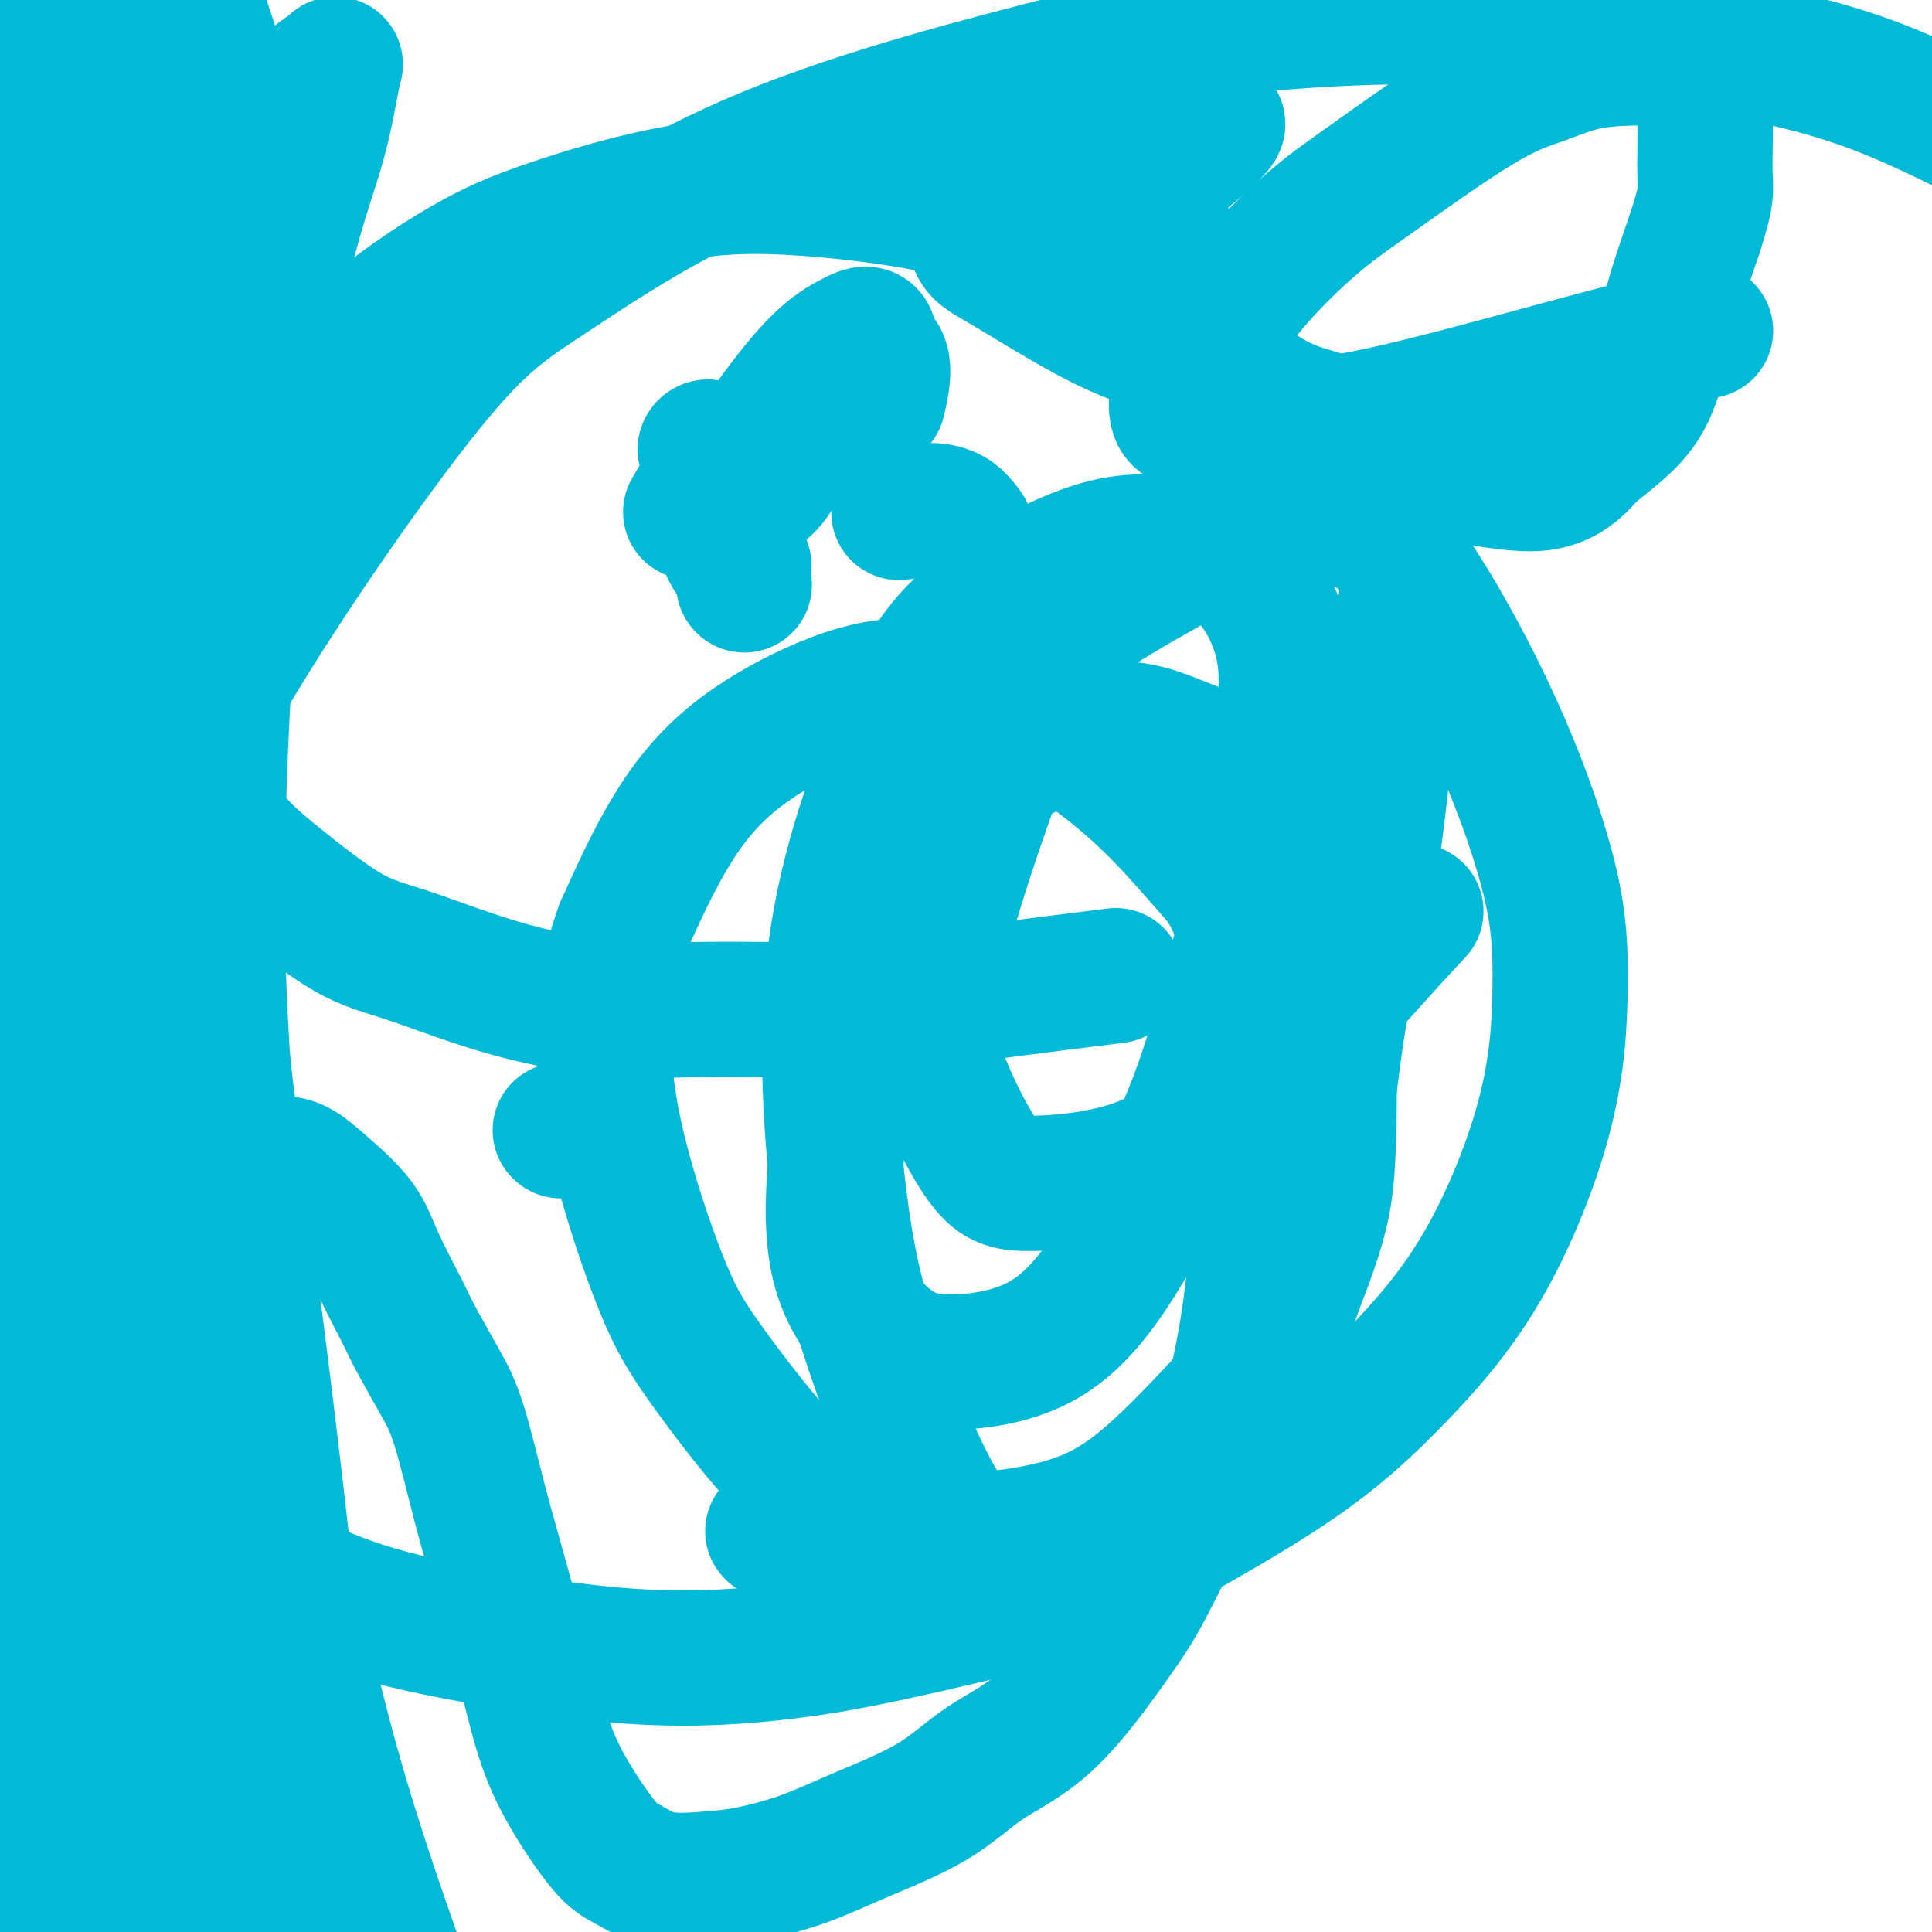 <svg viewBox='0 0 400 400' version='1.1' xmlns='http://www.w3.org/2000/svg' xmlns:xlink='http://www.w3.org/1999/xlink'><g fill='none' stroke='#00BAD8' stroke-width='28' stroke-linecap='round' stroke-linejoin='round'><path d='M55,102c0.160,-0.180 0.319,-0.359 -2,0c-2.319,0.359 -7.117,1.257 -9,2c-1.883,0.743 -0.851,1.330 -1,5c-0.149,3.670 -1.481,10.422 -2,15c-0.519,4.578 -0.227,6.982 0,14c0.227,7.018 0.387,18.650 1,32c0.613,13.350 1.678,28.417 4,49c2.322,20.583 5.901,46.682 9,72c3.099,25.318 5.720,49.856 8,69c2.280,19.144 4.220,32.896 5,46c0.780,13.104 0.400,25.561 0,34c-0.400,8.439 -0.821,12.861 -2,17c-1.179,4.139 -3.115,7.996 -4,11c-0.885,3.004 -0.719,5.157 -3,1c-2.281,-4.157 -7.010,-14.623 -10,-22c-2.990,-7.377 -4.242,-11.663 -8,-24c-3.758,-12.337 -10.023,-32.724 -15,-53c-4.977,-20.276 -8.666,-40.441 -11,-54c-2.334,-13.559 -3.311,-20.511 -5,-29c-1.689,-8.489 -4.089,-18.515 -6,-42c-1.911,-23.485 -3.332,-60.431 -4,-87c-0.668,-26.569 -0.582,-42.763 0,-56c0.582,-13.237 1.659,-23.517 3,-37c1.341,-13.483 2.946,-30.167 5,-43c2.054,-12.833 4.556,-21.813 7,-30c2.444,-8.187 4.831,-15.580 6,-19c1.169,-3.420 1.119,-2.868 1,0c-0.119,2.868 -0.308,8.050 -1,16c-0.692,7.950 -1.886,18.667 -3,28c-1.114,9.333 -2.146,17.282 -3,30c-0.854,12.718 -1.530,30.205 -2,45c-0.470,14.795 -0.735,26.897 -1,39'/><path d='M12,131c-0.949,33.825 1.178,39.386 4,61c2.822,21.614 6.340,59.279 10,86c3.660,26.721 7.462,42.498 12,62c4.538,19.502 9.812,42.729 13,56c3.188,13.271 4.292,16.584 6,21c1.708,4.416 4.021,9.933 5,13c0.979,3.067 0.623,3.682 1,3c0.377,-0.682 1.485,-2.662 2,-5c0.515,-2.338 0.436,-5.033 -2,-18c-2.436,-12.967 -7.231,-36.206 -10,-51c-2.769,-14.794 -3.513,-21.142 -6,-34c-2.487,-12.858 -6.716,-32.227 -11,-56c-4.284,-23.773 -8.622,-51.952 -11,-76c-2.378,-24.048 -2.795,-43.965 -3,-59c-0.205,-15.035 -0.197,-25.187 0,-38c0.197,-12.813 0.584,-28.286 1,-39c0.416,-10.714 0.860,-16.670 1,-24c0.140,-7.330 -0.026,-16.034 0,-23c0.026,-6.966 0.242,-12.195 0,-15c-0.242,-2.805 -0.944,-3.187 -1,-4c-0.056,-0.813 0.532,-2.059 -1,4c-1.532,6.059 -5.184,19.422 -8,31c-2.816,11.578 -4.798,21.371 -7,35c-2.202,13.629 -4.626,31.094 -6,51c-1.374,19.906 -1.697,42.253 -2,60c-0.303,17.747 -0.584,30.894 1,52c1.584,21.106 5.035,50.169 9,74c3.965,23.831 8.444,42.429 16,68c7.556,25.571 18.188,58.115 24,75c5.812,16.885 6.803,18.110 8,20c1.197,1.890 2.598,4.445 4,7'/><path d='M61,468c6.172,14.554 3.602,-0.061 3,-7c-0.602,-6.939 0.763,-6.202 0,-12c-0.763,-5.798 -3.655,-18.129 -6,-28c-2.345,-9.871 -4.144,-17.280 -7,-30c-2.856,-12.720 -6.769,-30.751 -11,-49c-4.231,-18.249 -8.782,-36.718 -12,-61c-3.218,-24.282 -5.105,-54.379 -6,-82c-0.895,-27.621 -0.797,-52.766 0,-72c0.797,-19.234 2.293,-32.557 4,-46c1.707,-13.443 3.624,-27.007 5,-36c1.376,-8.993 2.209,-13.415 3,-20c0.791,-6.585 1.540,-15.332 2,-21c0.460,-5.668 0.632,-8.258 1,-11c0.368,-2.742 0.933,-5.638 1,-7c0.067,-1.362 -0.363,-1.191 0,0c0.363,1.191 1.519,3.402 2,6c0.481,2.598 0.287,5.583 1,9c0.713,3.417 2.332,7.264 3,10c0.668,2.736 0.386,4.360 1,7c0.614,2.640 2.126,6.297 3,9c0.874,2.703 1.112,4.452 2,7c0.888,2.548 2.426,5.895 3,9c0.574,3.105 0.185,5.968 0,13c-0.185,7.032 -0.164,18.234 -1,28c-0.836,9.766 -2.528,18.095 -4,34c-1.472,15.905 -2.724,39.387 -3,59c-0.276,19.613 0.426,35.357 2,55c1.574,19.643 4.021,43.184 7,63c2.979,19.816 6.489,35.908 10,52'/><path d='M64,347c3.809,16.490 8.332,31.716 15,51c6.668,19.284 15.480,42.627 23,61c7.520,18.373 13.749,31.777 19,45c5.251,13.223 9.526,26.266 12,34c2.474,7.734 3.148,10.160 4,13c0.852,2.840 1.881,6.094 2,7c0.119,0.906 -0.671,-0.534 -1,-2c-0.329,-1.466 -0.197,-2.957 -2,-7c-1.803,-4.043 -5.542,-10.639 -8,-16c-2.458,-5.361 -3.637,-9.486 -7,-17c-3.363,-7.514 -8.912,-18.416 -14,-29c-5.088,-10.584 -9.716,-20.849 -17,-39c-7.284,-18.151 -17.226,-44.189 -23,-63c-5.774,-18.811 -7.381,-30.394 -11,-50c-3.619,-19.606 -9.251,-47.234 -12,-66c-2.749,-18.766 -2.614,-28.669 -3,-44c-0.386,-15.331 -1.292,-36.091 -1,-56c0.292,-19.909 1.784,-38.968 4,-53c2.216,-14.032 5.157,-23.035 8,-34c2.843,-10.965 5.590,-23.890 8,-33c2.410,-9.110 4.484,-14.404 6,-20c1.516,-5.596 2.473,-11.493 3,-14c0.527,-2.507 0.625,-1.622 0,-1c-0.625,0.622 -1.971,0.983 -3,2c-1.029,1.017 -1.740,2.691 -3,6c-1.260,3.309 -3.068,8.251 -6,16c-2.932,7.749 -6.987,18.303 -12,34c-5.013,15.697 -10.983,36.537 -15,54c-4.017,17.463 -6.082,31.548 -8,55c-1.918,23.452 -3.691,56.272 -3,87c0.691,30.728 3.845,59.364 7,88'/><path d='M26,356c4.932,31.824 13.762,67.384 20,94c6.238,26.616 9.883,44.289 12,55c2.117,10.711 2.706,14.459 3,18c0.294,3.541 0.293,6.874 0,8c-0.293,1.126 -0.879,0.046 -2,-4c-1.121,-4.046 -2.776,-11.058 -5,-17c-2.224,-5.942 -5.015,-10.815 -10,-27c-4.985,-16.185 -12.164,-43.682 -16,-59c-3.836,-15.318 -4.329,-18.459 -6,-30c-1.671,-11.541 -4.520,-31.484 -6,-43c-1.480,-11.516 -1.590,-14.605 -3,-21c-1.410,-6.395 -4.121,-16.094 -6,-23c-1.879,-6.906 -2.927,-11.018 -4,-14c-1.073,-2.982 -2.172,-4.834 -3,-6c-0.828,-1.166 -1.387,-1.645 -2,-2c-0.613,-0.355 -1.282,-0.587 -2,0c-0.718,0.587 -1.487,1.992 -1,5c0.487,3.008 2.229,7.618 4,13c1.771,5.382 3.570,11.536 5,23c1.430,11.464 2.492,28.239 4,40c1.508,11.761 3.463,18.509 5,29c1.537,10.491 2.657,24.725 4,35c1.343,10.275 2.910,16.592 4,25c1.090,8.408 1.704,18.908 2,28c0.296,9.092 0.275,16.777 0,22c-0.275,5.223 -0.805,7.983 -2,11c-1.195,3.017 -3.056,6.291 -4,7c-0.944,0.709 -0.972,-1.145 -1,-3'/><path d='M16,520c-0.265,-1.536 -0.427,-3.877 -1,-6c-0.573,-2.123 -1.557,-4.029 -2,-8c-0.443,-3.971 -0.346,-10.006 -1,-14c-0.654,-3.994 -2.060,-5.946 -3,-14c-0.940,-8.054 -1.412,-22.209 -1,-30c0.412,-7.791 1.710,-9.216 3,-13c1.290,-3.784 2.571,-9.925 4,-18c1.429,-8.075 3.004,-18.084 4,-24c0.996,-5.916 1.412,-7.741 2,-13c0.588,-5.259 1.346,-13.954 2,-20c0.654,-6.046 1.202,-9.442 2,-15c0.798,-5.558 1.846,-13.277 3,-20c1.154,-6.723 2.413,-12.451 4,-20c1.587,-7.549 3.502,-16.920 5,-23c1.498,-6.080 2.579,-8.869 4,-14c1.421,-5.131 3.181,-12.605 5,-17c1.819,-4.395 3.697,-5.712 5,-7c1.303,-1.288 2.032,-2.546 3,-3c0.968,-0.454 2.174,-0.105 3,0c0.826,0.105 1.272,-0.035 2,0c0.728,0.035 1.739,0.246 3,1c1.261,0.754 2.772,2.052 5,4c2.228,1.948 5.173,4.547 7,7c1.827,2.453 2.536,4.762 4,8c1.464,3.238 3.684,7.407 5,10c1.316,2.593 1.729,3.611 3,6c1.271,2.389 3.398,6.148 5,9c1.602,2.852 2.677,4.795 4,9c1.323,4.205 2.895,10.671 4,15c1.105,4.329 1.744,6.523 3,11c1.256,4.477 3.128,11.239 5,18'/><path d='M107,339c2.799,10.563 3.797,14.971 5,19c1.203,4.029 2.609,7.679 5,12c2.391,4.321 5.765,9.314 8,12c2.235,2.686 3.332,3.066 5,4c1.668,0.934 3.908,2.423 7,3c3.092,0.577 7.037,0.244 10,0c2.963,-0.244 4.944,-0.398 8,-1c3.056,-0.602 7.189,-1.652 11,-3c3.811,-1.348 7.302,-2.995 12,-5c4.698,-2.005 10.602,-4.369 15,-7c4.398,-2.631 7.289,-5.528 11,-8c3.711,-2.472 8.243,-4.519 13,-9c4.757,-4.481 9.738,-11.396 13,-16c3.262,-4.604 4.803,-6.897 7,-11c2.197,-4.103 5.050,-10.017 8,-16c2.950,-5.983 5.997,-12.033 8,-17c2.003,-4.967 2.963,-8.849 4,-14c1.037,-5.151 2.152,-11.572 3,-21c0.848,-9.428 1.430,-21.865 2,-31c0.570,-9.135 1.129,-14.970 0,-22c-1.129,-7.030 -3.947,-15.257 -6,-20c-2.053,-4.743 -3.343,-6.002 -6,-9c-2.657,-2.998 -6.683,-7.736 -11,-12c-4.317,-4.264 -8.926,-8.053 -13,-11c-4.074,-2.947 -7.613,-5.051 -12,-7c-4.387,-1.949 -9.622,-3.743 -14,-5c-4.378,-1.257 -7.900,-1.978 -12,-2c-4.100,-0.022 -8.779,0.654 -15,3c-6.221,2.346 -13.982,6.362 -20,11c-6.018,4.638 -10.291,9.896 -14,16c-3.709,6.104 -6.855,13.052 -10,20'/><path d='M129,192c-2.516,6.733 -3.804,13.567 -4,21c-0.196,7.433 0.702,15.465 3,25c2.298,9.535 5.997,20.574 9,28c3.003,7.426 5.309,11.238 11,19c5.691,7.762 14.769,19.474 23,26c8.231,6.526 15.617,7.867 24,8c8.383,0.133 17.762,-0.941 25,-3c7.238,-2.059 12.335,-5.103 18,-10c5.665,-4.897 11.897,-11.646 16,-16c4.103,-4.354 6.076,-6.314 9,-12c2.924,-5.686 6.797,-15.097 9,-22c2.203,-6.903 2.734,-11.296 3,-19c0.266,-7.704 0.265,-18.718 0,-28c-0.265,-9.282 -0.794,-16.833 -4,-25c-3.206,-8.167 -9.089,-16.949 -14,-22c-4.911,-5.051 -8.850,-6.372 -13,-8c-4.150,-1.628 -8.512,-3.564 -15,-3c-6.488,0.564 -15.104,3.629 -20,6c-4.896,2.371 -6.072,4.048 -10,9c-3.928,4.952 -10.607,13.178 -15,23c-4.393,9.822 -6.499,21.239 -8,30c-1.501,8.761 -2.396,14.864 -3,22c-0.604,7.136 -0.916,15.304 1,22c1.916,6.696 6.060,11.918 10,15c3.940,3.082 7.674,4.023 13,4c5.326,-0.023 12.242,-1.009 18,-4c5.758,-2.991 10.358,-7.987 15,-15c4.642,-7.013 9.327,-16.042 13,-24c3.673,-7.958 6.335,-14.845 9,-24c2.665,-9.155 5.332,-20.577 8,-32'/><path d='M260,183c1.919,-8.977 2.716,-15.418 4,-23c1.284,-7.582 3.056,-16.305 2,-24c-1.056,-7.695 -4.941,-14.363 -9,-18c-4.059,-3.637 -8.292,-4.243 -13,-5c-4.708,-0.757 -9.893,-1.663 -18,1c-8.107,2.663 -19.138,8.897 -26,15c-6.862,6.103 -9.557,12.075 -14,23c-4.443,10.925 -10.635,26.805 -13,45c-2.365,18.195 -0.904,38.707 1,53c1.904,14.293 4.251,22.369 8,33c3.749,10.631 8.901,23.817 14,31c5.099,7.183 10.145,8.364 15,9c4.855,0.636 9.520,0.729 16,-2c6.480,-2.729 14.775,-8.278 21,-16c6.225,-7.722 10.382,-17.617 14,-25c3.618,-7.383 6.699,-12.254 9,-24c2.301,-11.746 3.824,-30.366 6,-44c2.176,-13.634 5.006,-22.280 7,-35c1.994,-12.720 3.154,-29.512 5,-41c1.846,-11.488 4.379,-17.670 1,-22c-3.379,-4.330 -12.670,-6.806 -16,-9c-3.330,-2.194 -0.699,-4.106 -9,0c-8.301,4.106 -27.535,14.231 -38,21c-10.465,6.769 -12.163,10.183 -17,23c-4.837,12.817 -12.814,35.039 -16,49c-3.186,13.961 -1.582,19.662 1,26c2.582,6.338 6.142,13.311 9,17c2.858,3.689 5.013,4.092 10,4c4.987,-0.092 12.804,-0.679 20,-3c7.196,-2.321 13.770,-6.378 23,-15c9.230,-8.622 21.115,-21.811 33,-35'/><path d='M290,192c5.500,-5.833 2.750,-2.917 0,0'/><path d='M255,64c-0.998,-0.992 -1.995,-1.983 -3,-3c-1.005,-1.017 -2.016,-2.059 -3,-3c-0.984,-0.941 -1.941,-1.781 -3,-3c-1.059,-1.219 -2.219,-2.816 -4,-5c-1.781,-2.184 -4.182,-4.953 -6,-8c-1.818,-3.047 -3.053,-6.370 -5,-9c-1.947,-2.630 -4.606,-4.566 -7,-6c-2.394,-1.434 -4.523,-2.365 -6,-3c-1.477,-0.635 -2.302,-0.972 -4,-1c-1.698,-0.028 -4.268,0.255 -6,1c-1.732,0.745 -2.627,1.954 -4,4c-1.373,2.046 -3.223,4.931 -4,7c-0.777,2.069 -0.481,3.324 0,6c0.481,2.676 1.147,6.774 2,9c0.853,2.226 1.893,2.581 6,5c4.107,2.419 11.279,6.901 17,10c5.721,3.099 9.989,4.815 14,6c4.011,1.185 7.764,1.838 12,4c4.236,2.162 8.953,5.831 13,8c4.047,2.169 7.423,2.837 11,4c3.577,1.163 7.354,2.820 12,5c4.646,2.180 10.161,4.882 13,6c2.839,1.118 3.003,0.650 6,1c2.997,0.350 8.826,1.517 13,1c4.174,-0.517 6.694,-2.717 8,-4c1.306,-1.283 1.398,-1.650 3,-3c1.602,-1.350 4.714,-3.685 7,-6c2.286,-2.315 3.747,-4.610 5,-8c1.253,-3.390 2.299,-7.874 3,-11c0.701,-3.126 1.057,-4.893 2,-8c0.943,-3.107 2.471,-7.553 4,-12'/><path d='M351,48c2.601,-8.044 2.104,-8.653 2,-12c-0.104,-3.347 0.183,-9.431 0,-13c-0.183,-3.569 -0.838,-4.622 -2,-6c-1.162,-1.378 -2.830,-3.082 -5,-4c-2.170,-0.918 -4.840,-1.051 -8,-1c-3.160,0.051 -6.810,0.286 -10,1c-3.190,0.714 -5.919,1.908 -9,3c-3.081,1.092 -6.512,2.083 -13,6c-6.488,3.917 -16.033,10.759 -22,15c-5.967,4.241 -8.358,5.882 -12,9c-3.642,3.118 -8.536,7.712 -13,13c-4.464,5.288 -8.498,11.271 -11,15c-2.502,3.729 -3.470,5.205 -4,7c-0.530,1.795 -0.621,3.911 0,5c0.621,1.089 1.952,1.153 5,1c3.048,-0.153 7.811,-0.522 12,0c4.189,0.522 7.803,1.934 19,0c11.197,-1.934 29.976,-7.213 44,-11c14.024,-3.787 23.293,-6.082 27,-7c3.707,-0.918 1.854,-0.459 0,0'/><path d='M231,202c-15.080,1.882 -30.160,3.763 -38,5c-7.840,1.237 -8.438,1.828 -16,2c-7.562,0.172 -22.086,-0.076 -31,0c-8.914,0.076 -12.217,0.475 -18,0c-5.783,-0.475 -14.047,-1.823 -22,-4c-7.953,-2.177 -15.595,-5.183 -21,-7c-5.405,-1.817 -8.572,-2.444 -13,-5c-4.428,-2.556 -10.118,-7.040 -15,-11c-4.882,-3.960 -8.955,-7.395 -12,-13c-3.045,-5.605 -5.060,-13.381 -6,-20c-0.940,-6.619 -0.803,-12.082 1,-20c1.803,-7.918 5.271,-18.292 8,-25c2.729,-6.708 4.717,-9.752 9,-15c4.283,-5.248 10.859,-12.702 18,-19c7.141,-6.298 14.847,-11.442 21,-15c6.153,-3.558 10.753,-5.531 18,-8c7.247,-2.469 17.140,-5.434 26,-7c8.860,-1.566 16.688,-1.733 27,-1c10.312,0.733 23.107,2.368 33,5c9.893,2.632 16.883,6.263 26,12c9.117,5.737 20.362,13.580 30,22c9.638,8.420 17.669,17.418 24,25c6.331,7.582 10.962,13.748 16,22c5.038,8.252 10.482,18.591 15,29c4.518,10.409 8.111,20.888 10,29c1.889,8.112 2.075,13.858 2,21c-0.075,7.142 -0.410,15.682 -3,26c-2.590,10.318 -7.437,22.415 -13,32c-5.563,9.585 -11.844,16.657 -18,23c-6.156,6.343 -12.187,11.955 -21,18c-8.813,6.045 -20.406,12.522 -32,19'/><path d='M236,322c-8.453,4.609 -13.586,6.632 -22,9c-8.414,2.368 -20.107,5.080 -29,7c-8.893,1.920 -14.984,3.049 -23,4c-8.016,0.951 -17.957,1.723 -30,1c-12.043,-0.723 -26.187,-2.941 -37,-5c-10.813,-2.059 -18.294,-3.958 -26,-7c-7.706,-3.042 -15.635,-7.226 -23,-13c-7.365,-5.774 -14.164,-13.139 -18,-18c-3.836,-4.861 -4.709,-7.217 -6,-14c-1.291,-6.783 -3.000,-17.994 -4,-26c-1.000,-8.006 -1.292,-12.807 0,-23c1.292,-10.193 4.169,-25.778 7,-40c2.831,-14.222 5.616,-27.082 17,-48c11.384,-20.918 31.368,-49.894 44,-66c12.632,-16.106 17.911,-19.340 28,-26c10.089,-6.660 24.987,-16.745 45,-25c20.013,-8.255 45.143,-14.680 62,-19c16.857,-4.320 25.443,-6.535 40,-8c14.557,-1.465 35.086,-2.180 54,-1c18.914,1.180 36.214,4.254 49,7c12.786,2.746 21.058,5.162 32,10c10.942,4.838 24.555,12.096 30,15c5.445,2.904 2.723,1.452 0,0'/><path d='M160,317c0.000,0.000 0.100,0.100 0.1,0.1'/><path d='M116,234c0.000,0.000 0.100,0.100 0.1,0.1'/><path d='M200,110c-1.222,-1.689 -2.444,-3.378 -5,-4c-2.556,-0.622 -6.444,-0.178 -8,0c-1.556,0.178 -0.778,0.089 0,0'/><path d='M154,121c0.000,0.000 0.100,0.100 0.1,0.1'/><path d='M238,38c3.768,-2.945 7.537,-5.891 10,-8c2.463,-2.109 3.621,-3.383 4,-4c0.379,-0.617 -0.022,-0.578 -2,0c-1.978,0.578 -5.532,1.694 -10,5c-4.468,3.306 -9.848,8.802 -12,11c-2.152,2.198 -1.076,1.099 0,0'/><path d='M154,117c-1.277,-0.956 -2.553,-1.911 -3,-3c-0.447,-1.089 -0.064,-2.311 0,-3c0.064,-0.689 -0.192,-0.845 0,-3c0.192,-2.155 0.833,-6.307 3,-11c2.167,-4.693 5.861,-9.926 9,-14c3.139,-4.074 5.723,-6.990 8,-9c2.277,-2.010 4.245,-3.113 6,-4c1.755,-0.887 3.295,-1.557 3,1c-0.295,2.557 -2.426,8.342 -4,11c-1.574,2.658 -2.593,2.188 -3,2c-0.407,-0.188 -0.204,-0.094 0,0'/><path d='M143,106c1.700,-2.852 3.401,-5.705 4,-7c0.599,-1.295 0.098,-1.033 0,-2c-0.098,-0.967 0.209,-3.162 0,-4c-0.209,-0.838 -0.932,-0.317 -1,0c-0.068,0.317 0.520,0.432 1,1c0.480,0.568 0.851,1.591 1,2c0.149,0.409 0.074,0.205 0,0'/><path d='M159,95c0.929,0.090 1.858,0.181 2,1c0.142,0.819 -0.504,2.367 -2,4c-1.496,1.633 -3.844,3.350 -5,4c-1.156,0.650 -1.121,0.233 -1,-1c0.121,-1.233 0.326,-3.281 2,-6c1.674,-2.719 4.816,-6.107 8,-10c3.184,-3.893 6.410,-8.291 10,-11c3.590,-2.709 7.543,-3.729 9,-2c1.457,1.729 0.416,6.208 0,8c-0.416,1.792 -0.208,0.896 0,0'/></g>
</svg>